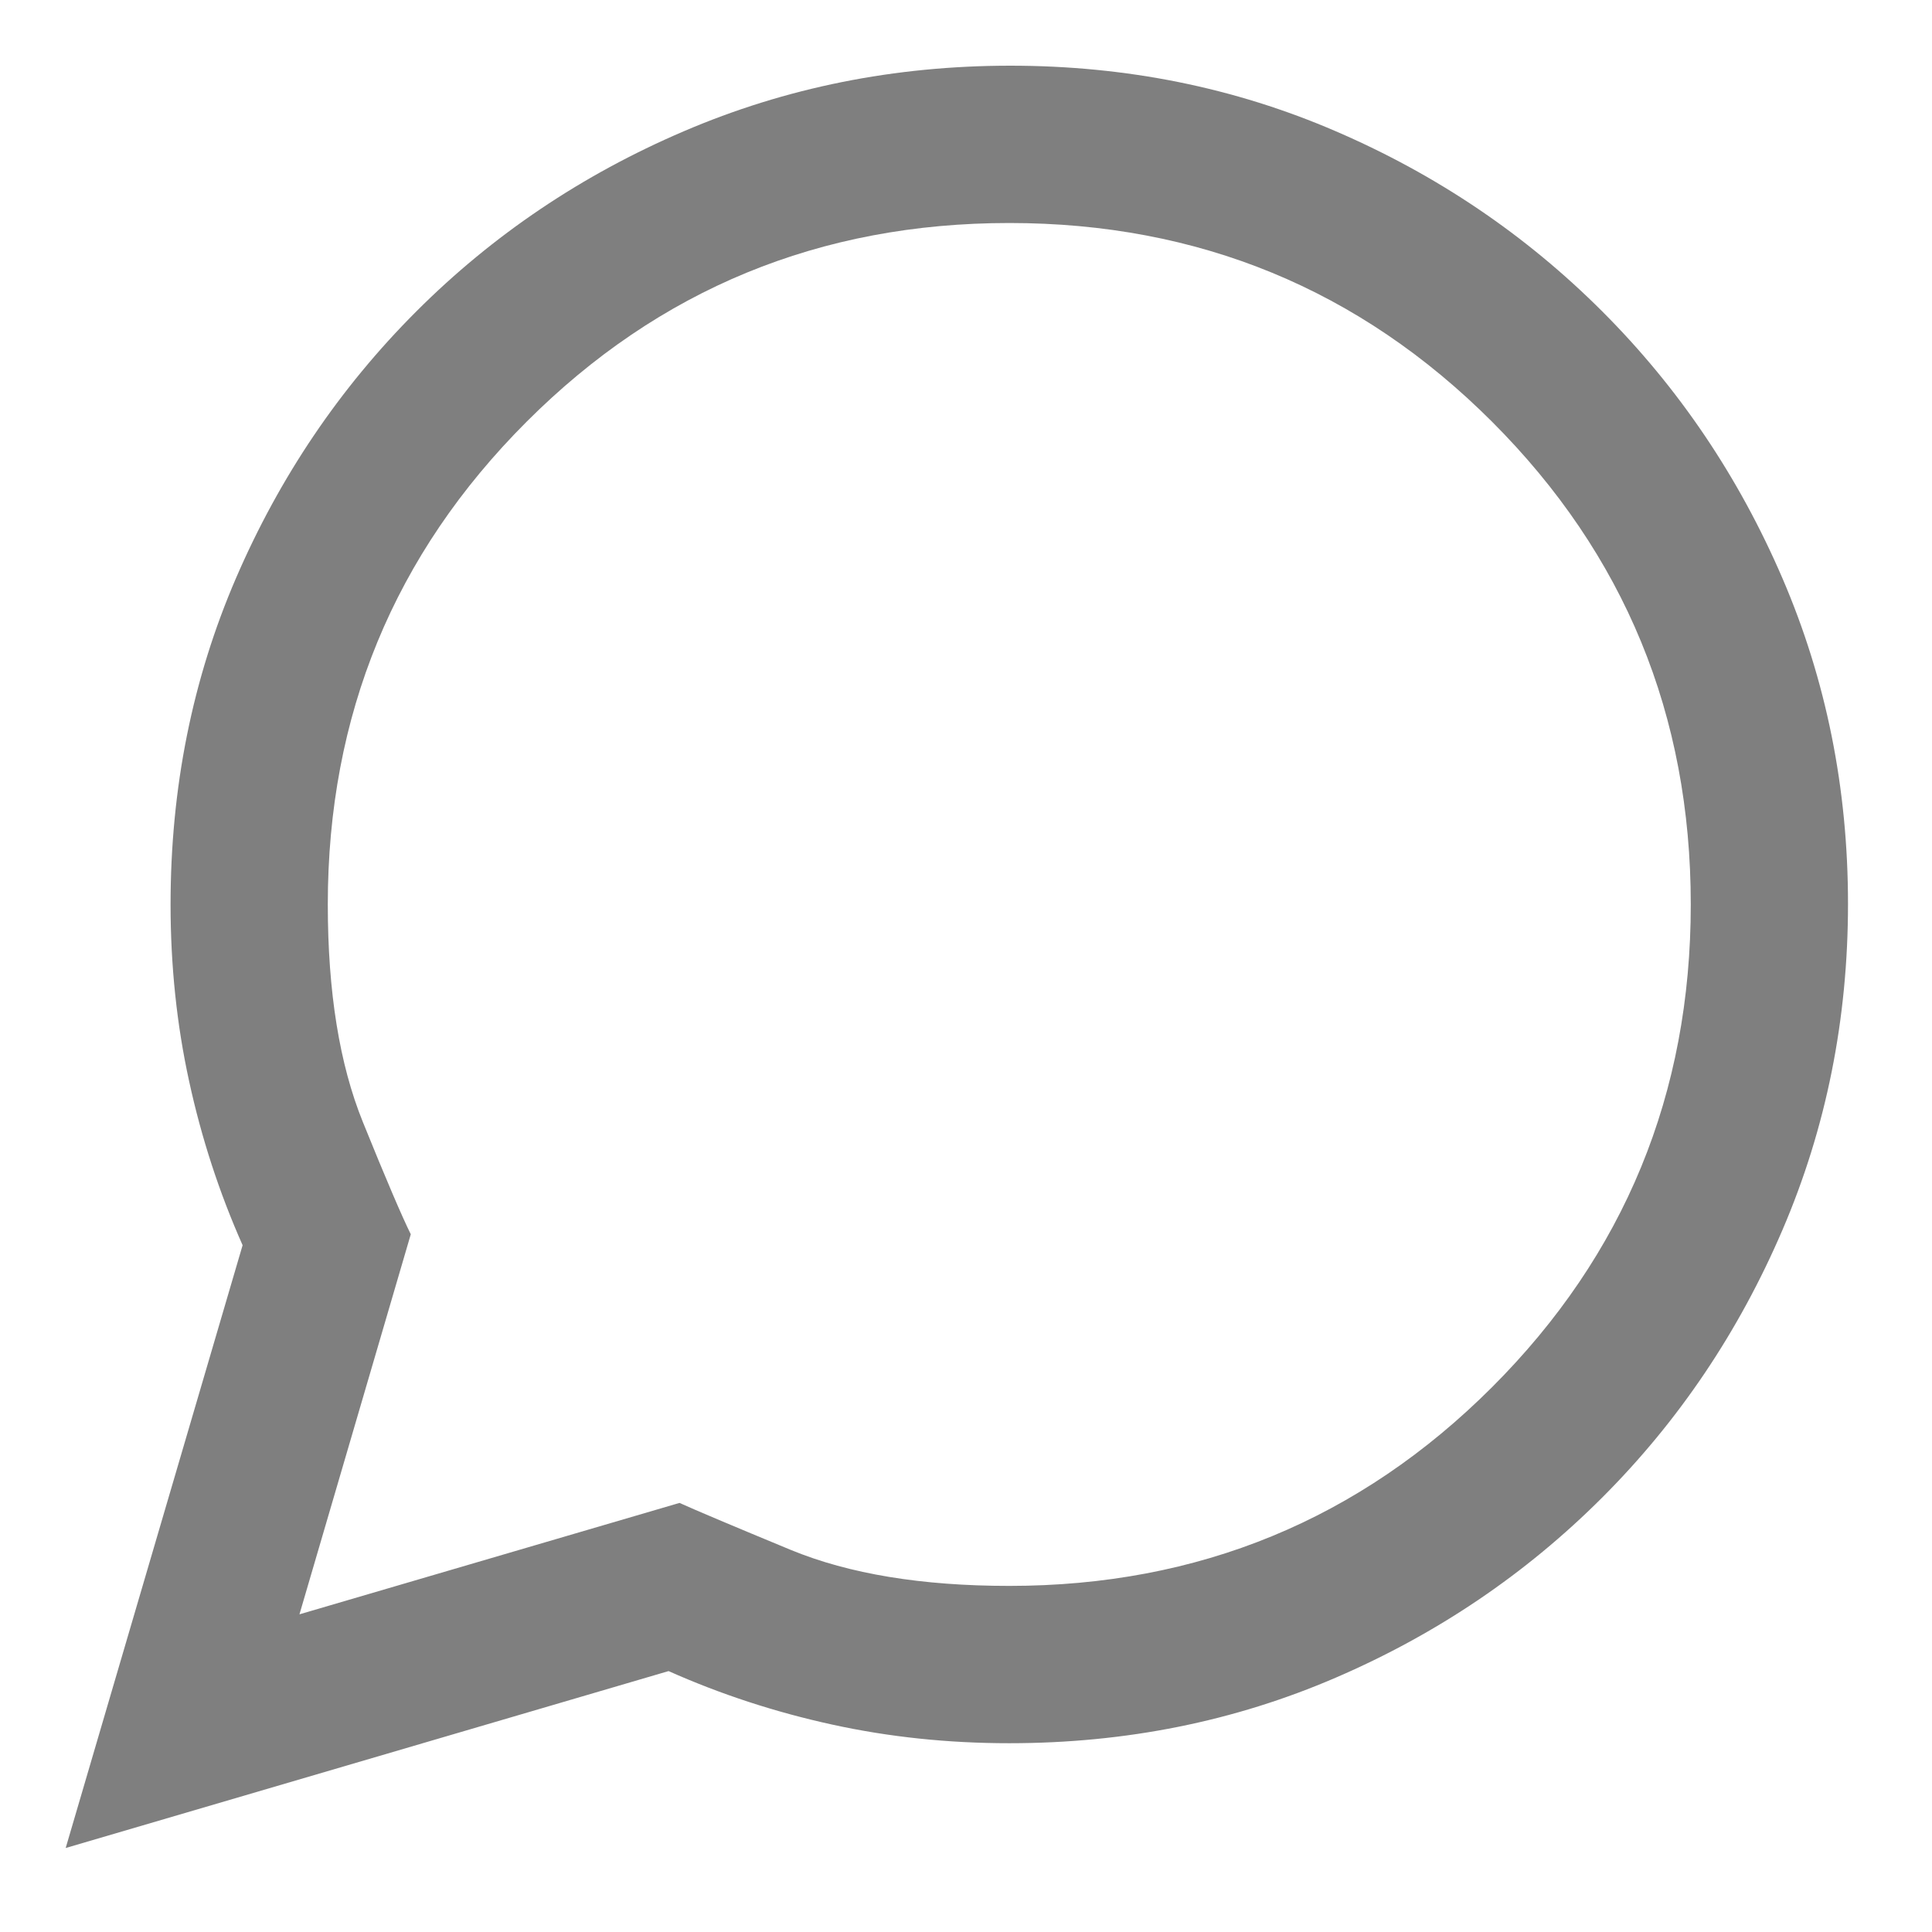 <svg width="21" height="21" viewBox="0 0 21 21" fill="none" xmlns="http://www.w3.org/2000/svg">
<path d="M0.714 20.087L2.637 13.535C2.384 12.965 2.19 12.371 2.056 11.754C1.921 11.137 1.854 10.496 1.854 9.831C1.854 8.565 2.091 7.382 2.566 6.282C3.041 5.182 3.694 4.216 4.525 3.385C5.356 2.554 6.325 1.901 7.432 1.427C8.54 0.952 9.723 0.714 10.982 0.714C12.241 0.714 13.42 0.952 14.52 1.427C15.62 1.901 16.585 2.554 17.416 3.385C18.247 4.216 18.9 5.183 19.375 6.287C19.85 7.391 20.087 8.57 20.087 9.824C20.087 11.079 19.85 12.261 19.375 13.368C18.9 14.476 18.247 15.446 17.416 16.277C16.585 17.108 15.62 17.761 14.52 18.235C13.42 18.71 12.237 18.948 10.971 18.948C10.306 18.948 9.665 18.881 9.048 18.746C8.43 18.611 7.837 18.418 7.267 18.164L0.714 20.087ZM3.255 17.547L7.386 16.336C7.56 16.415 7.963 16.585 8.596 16.847C9.23 17.108 10.021 17.238 10.971 17.238C13.028 17.238 14.777 16.518 16.218 15.078C17.658 13.638 18.378 11.889 18.378 9.831C18.378 7.773 17.658 6.025 16.218 4.584C14.777 3.144 13.028 2.424 10.971 2.424C8.913 2.424 7.164 3.144 5.724 4.584C4.283 6.025 3.563 7.773 3.563 9.831C3.563 10.781 3.69 11.568 3.943 12.193C4.196 12.819 4.371 13.226 4.465 13.416L3.255 17.547Z" fill="black" fill-opacity="0.5"/>
</svg>
